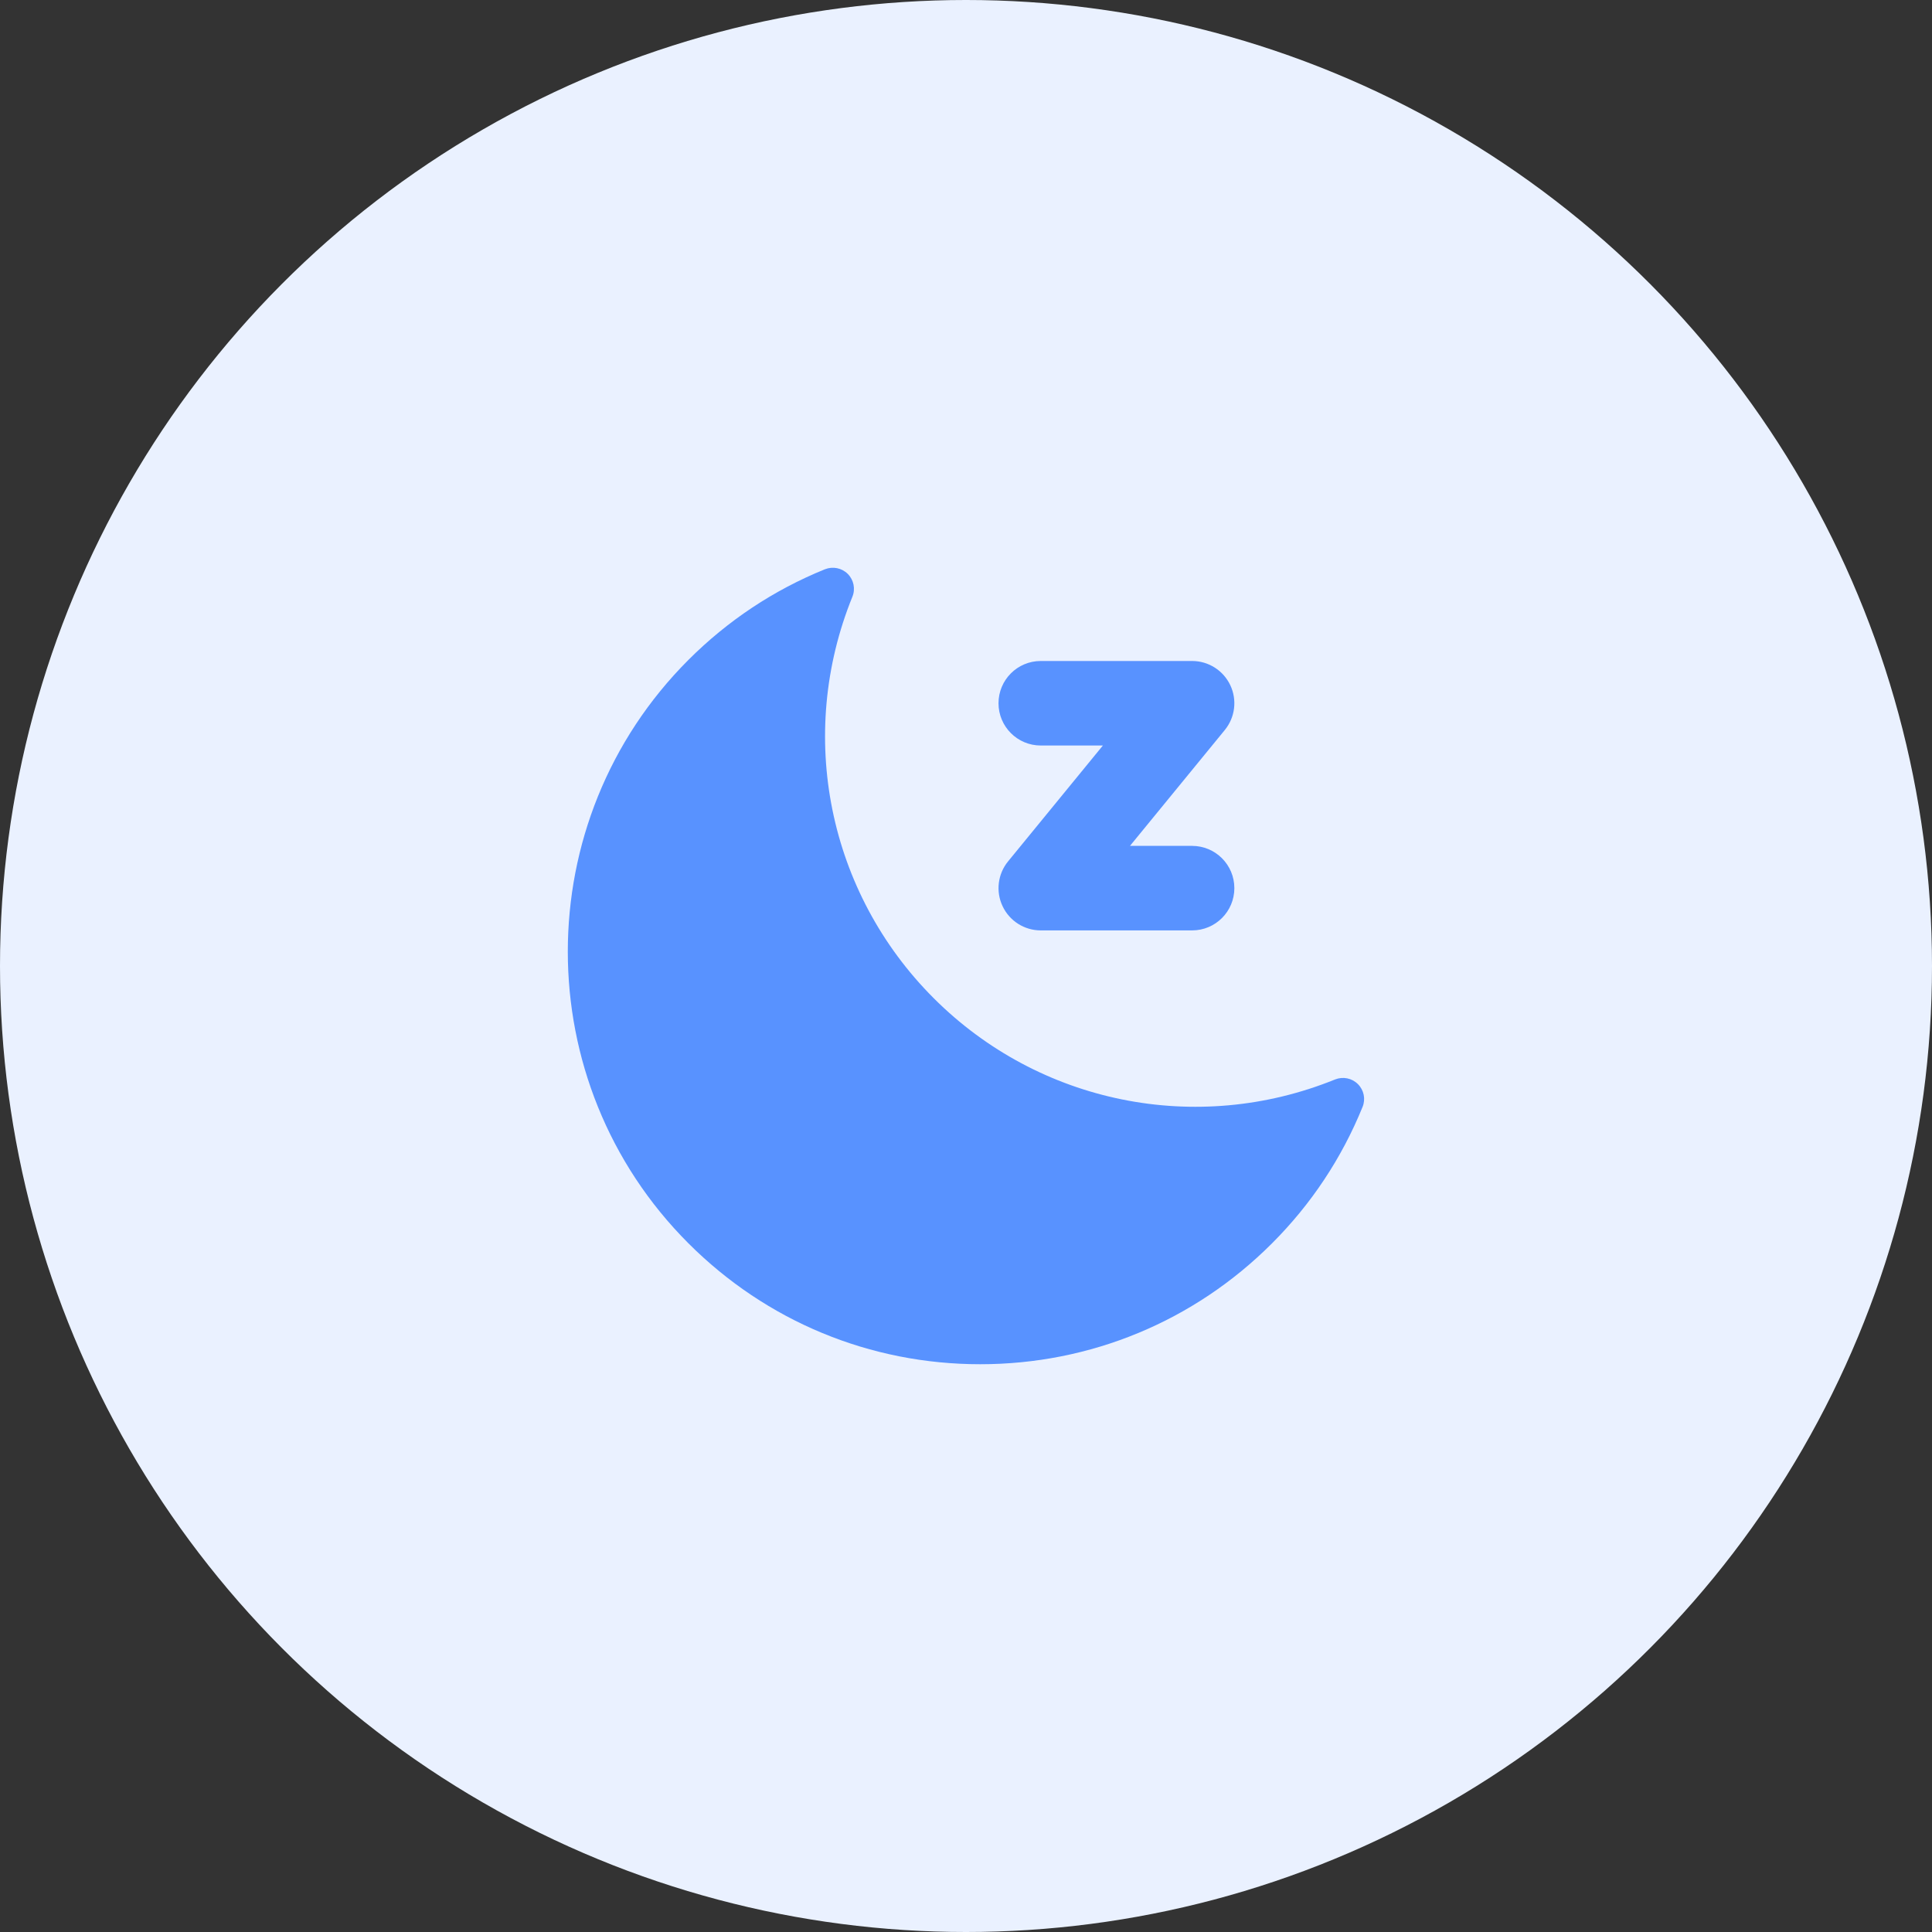 <?xml version="1.0" encoding="UTF-8"?> <svg xmlns="http://www.w3.org/2000/svg" width="80" height="80" viewBox="0 0 80 80" fill="none"><rect x="0" y="0" width="80" height="80" fill="#333333" stroke="none"/><circle cx="40" cy="40" r="40" fill="#EAF1FF"></circle><g clip-path="url(#clip0_382_583)"><path d="M56.228 44.891C55.978 44.641 55.609 44.568 55.28 44.699C49.552 47.023 43.028 45.7 38.662 41.332C34.292 36.962 32.971 30.438 35.295 24.712C35.428 24.387 35.353 24.014 35.104 23.764C34.854 23.515 34.483 23.443 34.156 23.573C32.038 24.432 30.138 25.694 28.508 27.323C21.846 33.985 21.846 44.823 28.508 51.485C31.735 54.712 36.026 56.49 40.589 56.49C45.151 56.49 49.444 54.712 52.669 51.487C54.298 49.858 55.558 47.957 56.419 45.84C56.554 45.514 56.479 45.14 56.228 44.891Z" fill="#347BFF" fill-opacity="0.8"></path><path d="M49.362 38.526H43.096C42.419 38.526 41.804 38.136 41.516 37.526C41.225 36.915 41.314 36.19 41.743 35.667L45.668 30.87H43.096C42.128 30.87 41.346 30.086 41.346 29.12C41.346 28.154 42.128 27.37 43.096 27.37H49.362C50.04 27.37 50.654 27.761 50.943 28.371C51.233 28.982 51.144 29.706 50.715 30.23L46.79 35.026H49.362C50.33 35.026 51.112 35.81 51.112 36.776C51.112 37.742 50.33 38.526 49.362 38.526Z" fill="#347BFF" fill-opacity="0.8"></path></g><defs><clipPath id="clip0_382_583"><rect width="42" height="42" fill="white" transform="translate(19 19)"></rect></clipPath></defs></svg> 